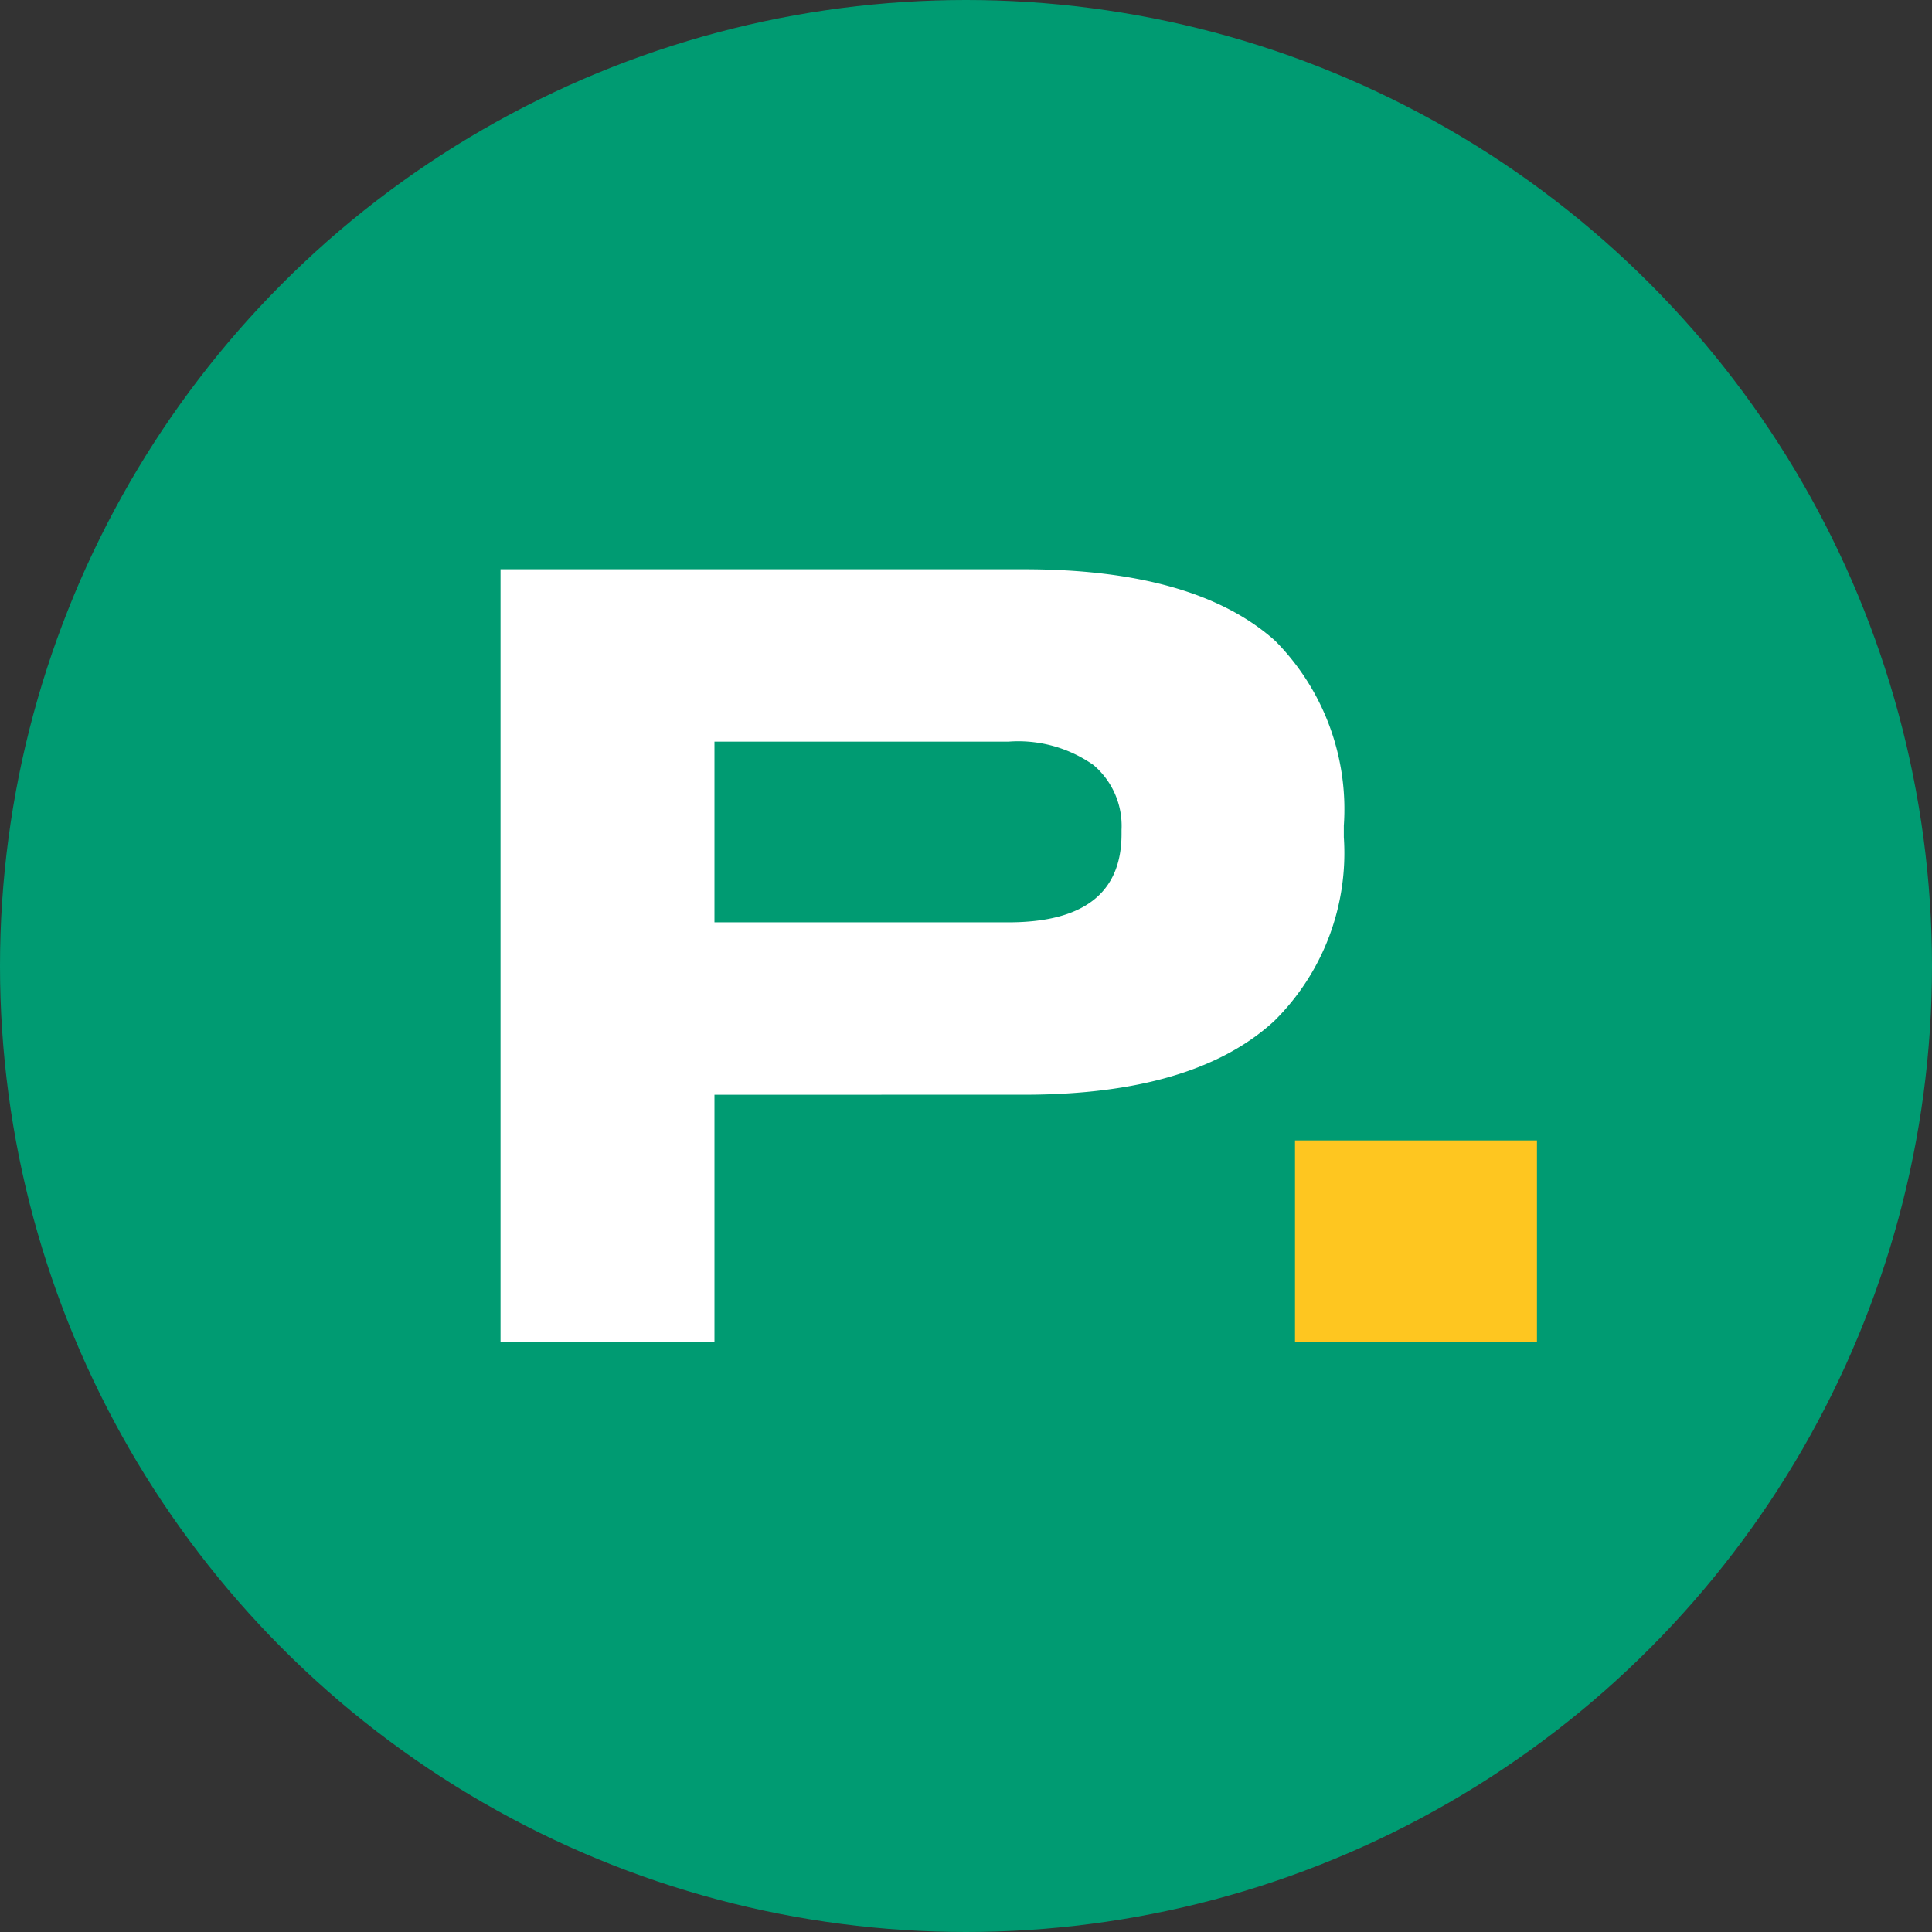 <svg xmlns="http://www.w3.org/2000/svg" xmlns:xlink="http://www.w3.org/1999/xlink" width="225" height="225" viewBox="0 0 225 225">
  <rect x="0" y="0" width="225" height="225" fill="#333333" stroke="none"/>
  <defs>
    <clipPath id="clip-logoSm">
      <rect width="225" height="225"/>
    </clipPath>
  </defs>
  <g id="logoSm" clip-path="url(#clip-logoSm)">
    <g id="Group_2" data-name="Group 2" transform="translate(-480 387)">
      <g id="Group_1" data-name="Group 1" transform="translate(480 -387)">
        <circle id="Ellipse_1" data-name="Ellipse 1" cx="112.5" cy="112.5" r="112.5" fill="#009b72"/>
        <path id="Path_1" data-name="Path 1" d="M74.368,147.641v28.781H49.454V86.444H110.41q19.961,0,29.27,8.343a27.87,27.87,0,0,1,7.984,21.528v1.326a27.483,27.483,0,0,1-8.1,21.405q-9.317,8.591-29.148,8.591Zm0-20.079h34.227q13.181,0,13.181-10.284V116.8a9.29,9.29,0,0,0-3.268-7.557,15.23,15.23,0,0,0-9.913-2.723H74.368Z" transform="translate(8.838 -20.148)" fill="#fff"/>
        <path id="Path_2" data-name="Path 2" d="M100.764,103.075v23.461H72.587V103.075Z" transform="translate(78.229 29.737)" fill="#fec620"/>
      </g>
    </g>
  </g>
</svg>
